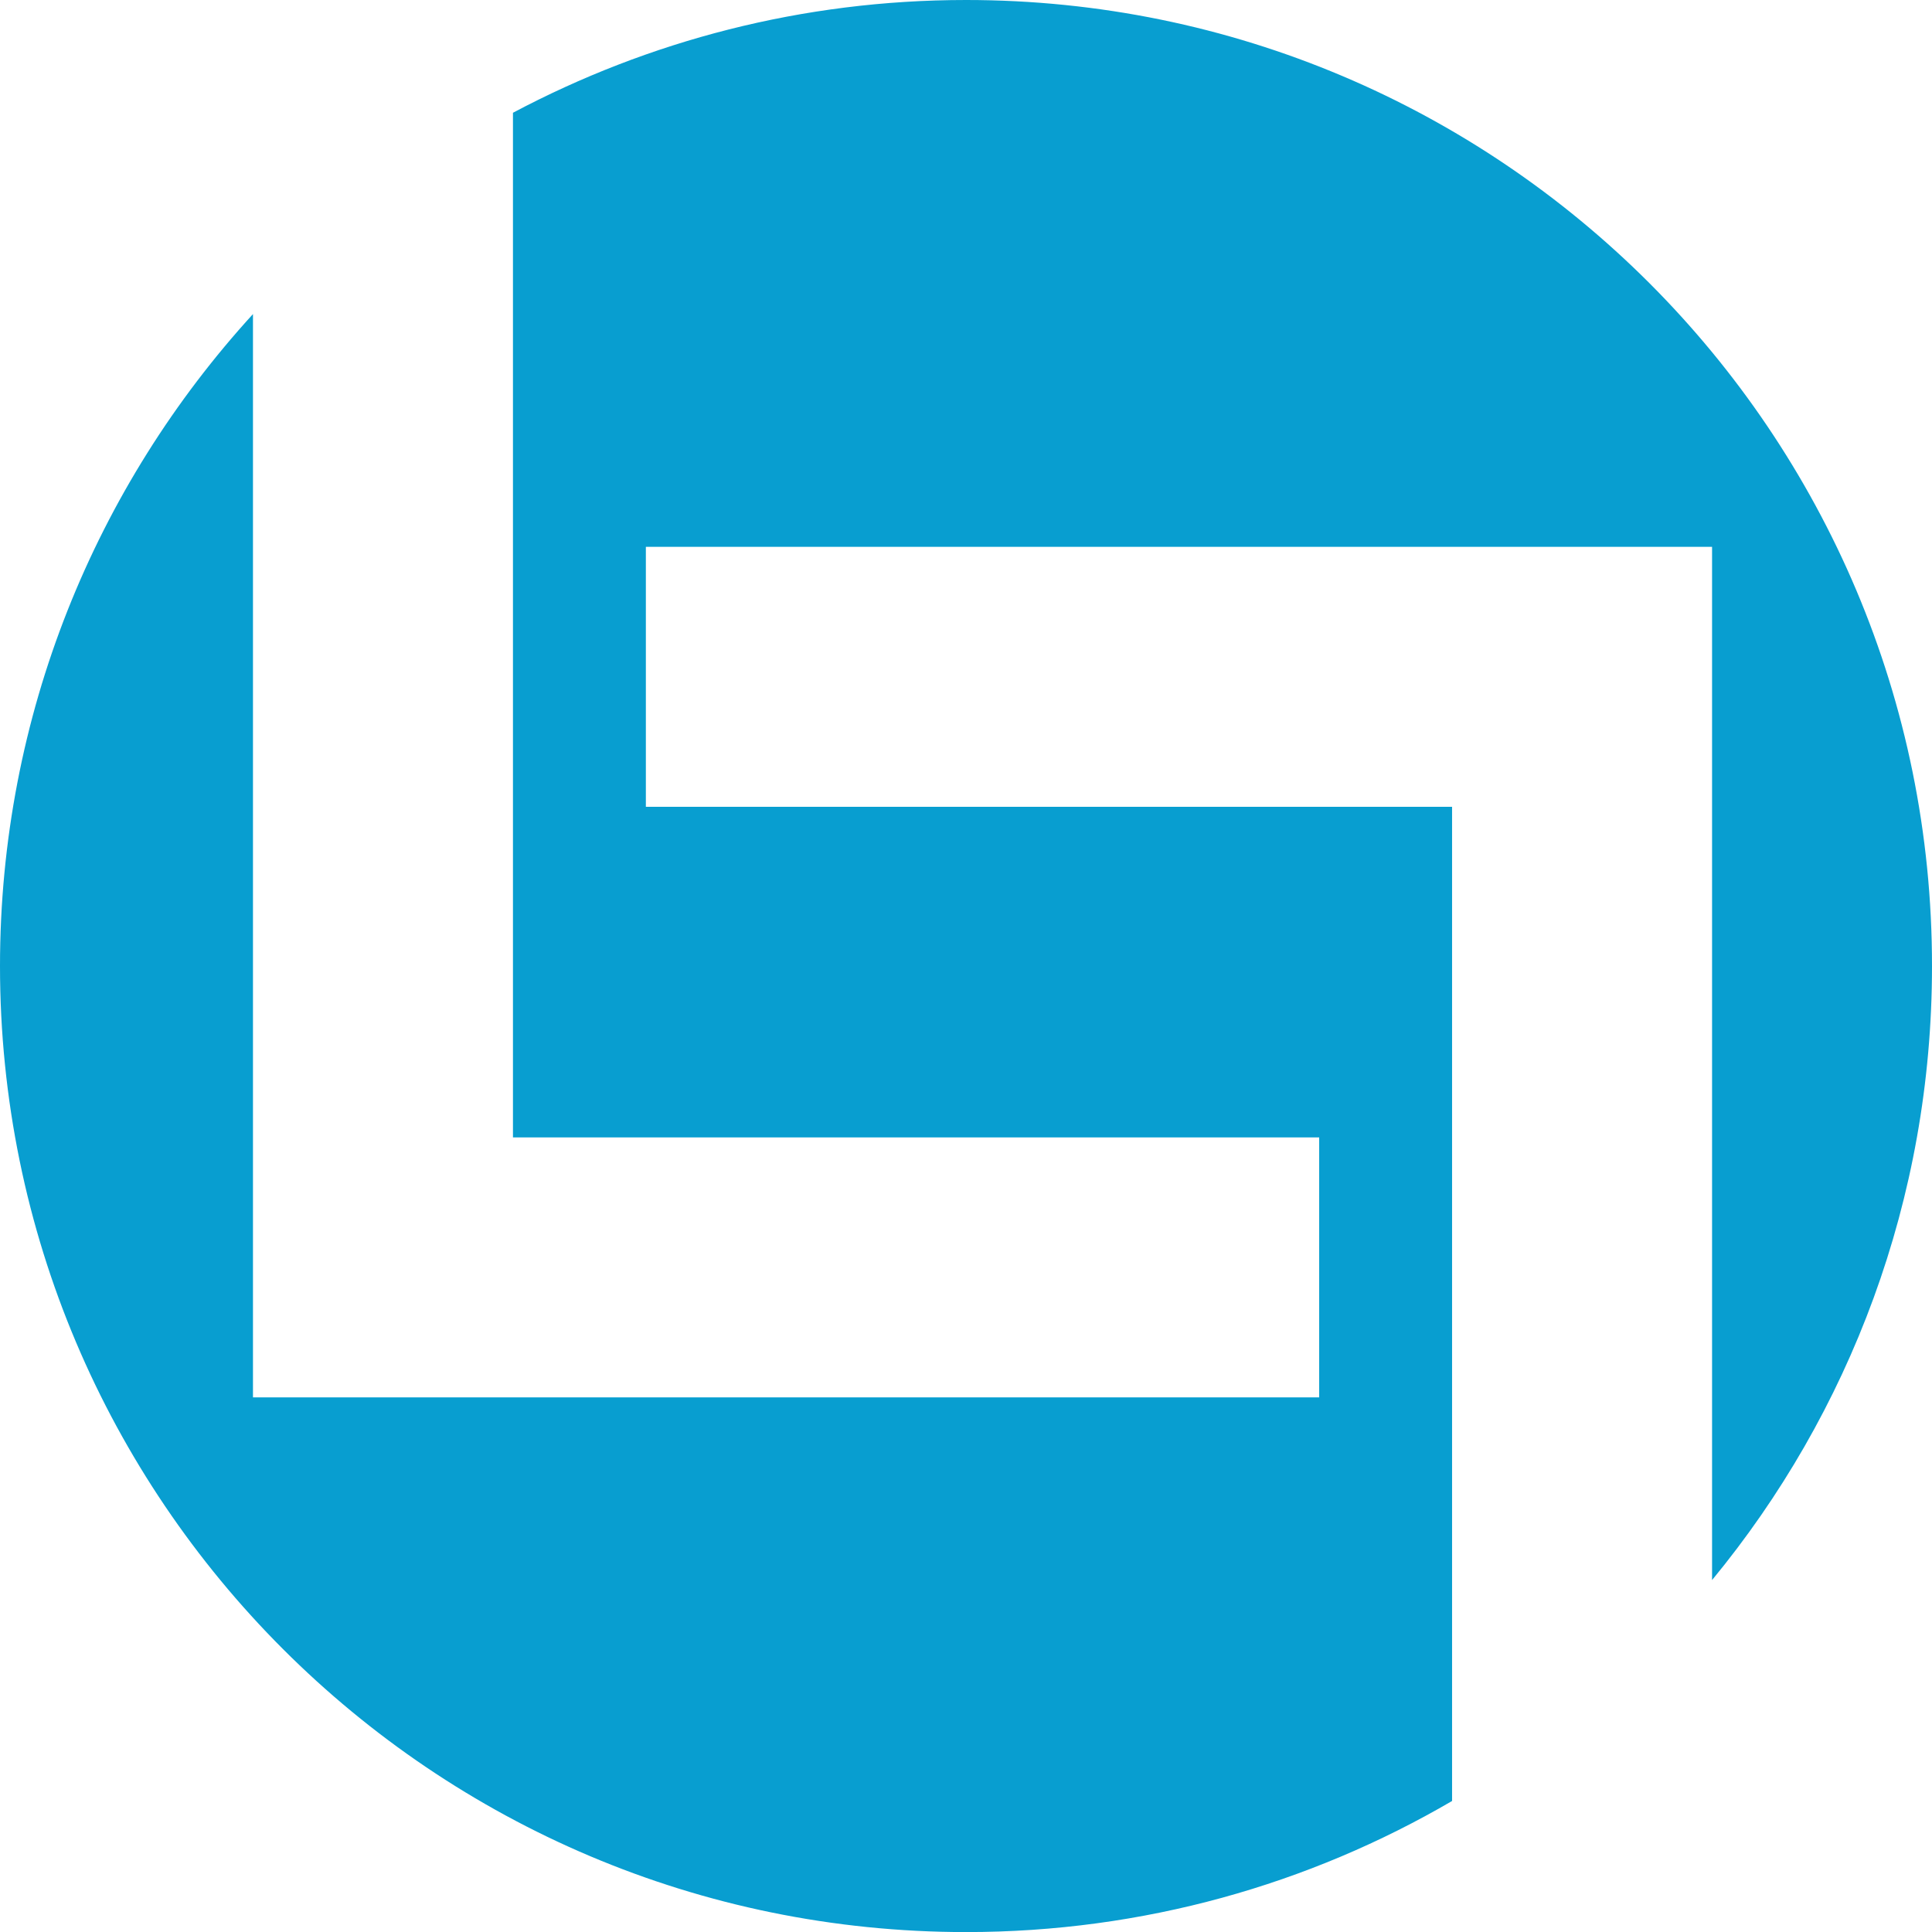 <?xml version="1.0" encoding="UTF-8"?>
<svg data-bbox="0 0 256.15 256.16" viewBox="0 0 256.15 256.16" xmlns="http://www.w3.org/2000/svg" data-type="color">
    <g>
        <path d="M226.99 209.49c18.23-22.12 29.16-50.47 29.16-81.38C256.2 57.36 198.84 0 128.08 0c-21.71 0-42.13 5.43-60.07 14.95V150.8H174.9v34.47H33.54V41.64C12.72 64.44 0 94.78 0 128.08c0 70.72 57.36 128.08 128.08 128.08 23.49 0 45.49-6.32 64.44-17.38V106.97H85.63V72.5h141.36z" fill="#089ed0" data-color="1"/>
    </g>
</svg>
